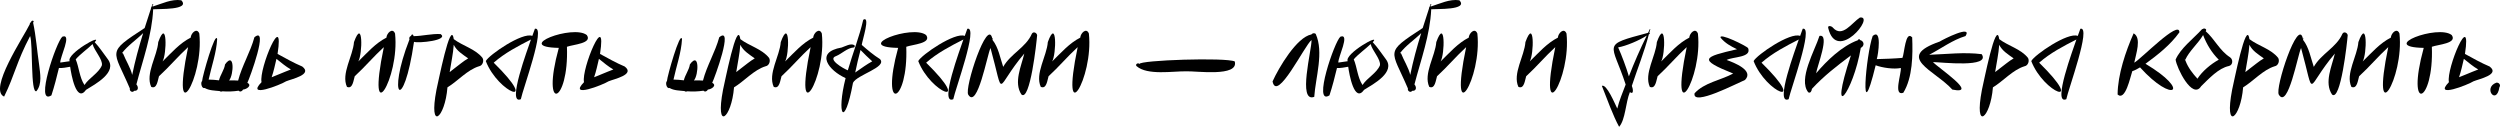 <svg width="1240" height="63" viewBox="0 0 1240 63" fill="none" xmlns="http://www.w3.org/2000/svg">
<path d="M19.414 32.193C18.374 25.219 17.884 17.938 16.416 11.208C17.395 10.168 15.559 9.801 15.376 11.025C15.009 11.147 14.764 11.514 14.764 12.004C11.766 18.244 -5.915 44.429 2.038 47.917C7.3 37.271 8.218 30.602 14.947 17.877C16.416 22.16 15.07 46.448 18.068 45.225C21.004 41.615 19.903 36.476 19.414 32.193Z" fill="black"/>
<path d="M53.398 29.256C51.318 26.503 49.299 23.383 46.974 20.936C51.501 16.103 32.719 26.748 34.554 30.358C33.025 30.541 31.434 30.786 29.904 31.031C29.66 28.461 35.9 16.47 30.944 18.183C28.069 20.385 16.995 52.628 25.499 47.305C26.968 42.839 28.13 38.25 29.231 33.723C31.067 33.845 33.025 33.417 34.799 33.111C35.288 36.782 37.858 51.343 42.691 44.552C47.218 41.737 58.476 35.803 53.398 29.256ZM50.522 32.438C48.87 36.353 44.221 38.556 41.896 42.166C39.387 38.372 39.204 33.294 37.552 29.44C39.449 27.115 43.609 24.117 45.934 21.854C46.729 25.157 51.134 29.562 50.522 32.438Z" fill="black"/>
<path d="M89.919 0.134C85.147 -0.6 80.253 1.847 75.725 3.255C75.664 3.01 75.664 2.765 75.603 2.52C75.725 2.765 76.031 2.582 76.031 2.337C75.664 1.297 75.236 3.132 75.114 3.561C74.869 3.683 74.808 3.989 74.869 4.234C73.829 7.415 72.789 10.658 71.749 13.9C52.538 26.442 56.086 24.362 64.407 43.879C64.101 45.286 65.814 46.142 66.548 45.041C68.69 45.225 68.812 43.206 67.65 41.86C70.831 29.685 75.419 17.265 75.97 4.601C78.54 4.356 94.63 5.09 89.919 0.134ZM65.569 37.149C64.774 33.661 62.266 29.746 61.103 26.687C61.042 26.442 60.736 26.259 60.491 26.381C63.245 22.649 67.772 19.651 71.014 16.409C68.873 23.261 66.977 30.235 65.569 37.149Z" fill="black"/>
<path d="M98.86 16.653C97.636 13.472 94.7 16.47 94.577 18.672C89.193 21.364 84.911 26.32 80.628 30.48C82.769 26.87 83.014 8.394 78.487 20.875C77.997 27.788 72.001 36.598 74.999 43.083C77.875 44.368 78.242 39.718 78.854 37.822C83.932 33.172 88.153 28.094 93.292 23.383C84.36 66.148 101.246 38.923 98.86 16.653Z" fill="black"/>
<path d="M122.697 41.064C123.859 38.739 133.526 12.432 126.184 18.489C124.226 25.769 120.005 32.621 118.108 39.963C116.64 39.841 115.172 39.841 113.642 39.902C116.028 36.965 116.395 25.28 111.623 31.948C111.256 34.64 109.237 37.149 108.625 39.841C106.973 39.657 105.138 39.474 103.486 39.474C104.893 32.927 107.402 25.953 107.708 19.406C106.851 15.001 100.305 38.005 100.244 40.208C99.326 40.942 100.06 44.185 101.528 43.634C103.67 44.919 106.606 44.919 108.931 45.163C109.298 45.469 109.849 45.531 110.277 45.286C112.969 45.469 115.722 45.408 118.353 44.98C119.087 45.775 120.127 45.286 120.556 44.429C122.269 44.307 125.205 42.41 122.697 41.064Z" fill="black"/>
<path d="M149.91 32.989C145.688 31.214 141.712 28.951 137.674 26.748C141.161 3.928 128.313 34.029 129.72 40.758C121.767 48.957 139.203 42.043 141.895 40.33C144.648 39.168 155.233 37.026 149.91 32.989ZM138.653 36.721C137.429 37.271 136.083 37.761 134.737 38.311C135.777 35.313 136.389 32.254 137.123 29.195C139.509 31.092 141.712 32.989 144.281 34.457C142.385 35.13 140.549 35.986 138.653 36.721Z" fill="black"/>
<path d="M195.948 16.653C194.725 13.472 191.788 16.47 191.666 18.672C186.282 21.364 181.999 26.32 177.717 30.48C179.858 26.87 180.103 8.394 175.575 20.875C175.086 27.788 169.09 36.598 172.088 43.083C174.963 44.368 175.331 39.718 175.942 37.822C181.02 33.172 185.242 28.094 190.381 23.383C181.449 66.148 198.335 38.923 195.948 16.653Z" fill="black"/>
<path d="M218.562 16.898C214.035 16.653 209.63 17.877 205.102 17.938C204.98 16.776 204.062 16.898 203.879 17.877C203.083 17.999 202.838 18.856 203.083 19.59C191.765 48.528 200.147 56.604 205.347 20.752C207.427 21.548 222.845 20.018 218.562 16.898Z" fill="black"/>
<path d="M239.314 28.706C235.766 24.24 229.586 22.832 225.059 19.406C223.53 8.944 217.228 41.615 216.494 44.49C212.456 65.475 220.715 58.746 221.939 43.328C227.078 40.208 231.789 34.64 237.601 32.866C239.437 32.56 240.171 30.113 239.314 28.706ZM225.487 33.845C224.631 34.457 223.835 35.069 223.04 35.742C223.713 31.337 224.753 26.748 225.059 22.221C226.527 25.219 229.464 26.993 232.217 28.951C229.77 30.358 227.506 32.377 225.487 33.845Z" fill="black"/>
<path d="M265.31 14.267C264.882 15.43 264.454 16.653 264.025 17.816C259.131 15.797 242.429 27.299 240.96 30.297C247.14 46.265 268.492 54.279 244.876 31.092C250.382 26.259 256.99 22.832 263.353 19.59C261.945 23.873 251.178 52.322 258.336 49.201C259.253 44.429 270.939 12.799 265.31 14.267Z" fill="black"/>
<path d="M291.053 17.387C284.323 12.004 254.222 23.322 277.165 23.75C268.11 56.666 282.243 51.465 281.202 23.2C284.384 22.037 293.989 21.548 291.053 17.387Z" fill="black"/>
<path d="M309.852 32.989C305.631 31.214 301.654 28.951 297.616 26.748C301.103 3.928 288.255 34.029 289.663 40.758C281.709 48.957 299.146 42.043 301.838 40.33C304.591 39.168 315.175 37.026 309.852 32.989ZM298.595 36.721C297.371 37.271 296.025 37.761 294.679 38.311C295.72 35.313 296.331 32.254 297.065 29.195C299.452 31.092 301.654 32.989 304.224 34.457C302.327 35.13 300.492 35.986 298.595 36.721Z" fill="black"/>
<path d="M353.26 41.064C354.423 38.739 364.089 12.432 356.747 18.489C354.79 25.769 350.568 32.621 348.672 39.963C347.203 39.841 345.735 39.841 344.205 39.902C346.591 36.965 346.958 25.28 342.186 31.948C341.819 34.64 339.8 37.149 339.188 39.841C337.537 39.657 335.701 39.474 334.049 39.474C335.456 32.927 337.965 25.953 338.271 19.406C337.414 15.001 330.868 38.005 330.807 40.208C329.889 40.942 330.623 44.185 332.092 43.634C334.233 44.919 337.17 44.919 339.494 45.163C339.861 45.469 340.412 45.531 340.84 45.286C343.532 45.469 346.285 45.408 348.916 44.98C349.65 45.775 350.69 45.286 351.119 44.429C352.832 44.307 355.768 42.41 353.26 41.064Z" fill="black"/>
<path d="M381.452 28.706C377.903 24.24 371.724 22.832 367.197 19.406C365.667 8.944 359.366 41.615 358.632 44.49C354.594 65.475 362.853 58.746 364.077 43.328C369.216 40.208 373.927 34.64 379.739 32.866C381.574 32.56 382.309 30.113 381.452 28.706ZM367.625 33.845C366.769 34.457 365.973 35.069 365.178 35.742C365.851 31.337 366.891 26.748 367.197 22.221C368.665 25.219 371.602 26.993 374.355 28.951C371.908 30.358 369.644 32.377 367.625 33.845Z" fill="black"/>
<path d="M407.632 16.653C406.408 13.472 403.471 16.47 403.349 18.672C397.965 21.364 393.682 26.32 389.4 30.48C391.541 26.87 391.786 8.394 387.258 20.875C386.769 27.788 380.773 36.598 383.771 43.083C386.647 44.368 387.014 39.718 387.626 37.822C392.704 33.172 396.925 28.094 402.064 23.383C393.132 66.148 410.018 38.923 407.632 16.653Z" fill="black"/>
<path d="M436.486 29.318C433.243 27.299 430.306 24.79 427.431 22.282C427.614 20.263 431.897 7.476 428.165 9.801C426.268 18.122 422.965 26.442 420.517 34.885C418.376 34.029 410.055 29.318 414.766 27.788C417.458 26.687 420.334 23.75 423.332 23.567C424.005 23.628 424.188 22.649 423.638 22.343C421.924 21.364 419.11 23.016 417.458 23.567C403.815 25.953 411.218 35.069 419.416 38.739C414.766 56.971 418.804 64.313 423.087 41.064C424.984 37.088 440.218 33.356 436.486 29.318ZM424.861 35.497C424.678 35.681 424.433 35.803 424.188 35.986C424.922 32.254 425.84 28.522 426.819 24.79C428.287 26.381 430.857 28.828 432.631 30.419C429.939 31.887 427.308 33.784 424.861 35.497Z" fill="black"/>
<path d="M459.359 17.387C452.63 12.004 422.529 23.322 445.471 23.75C436.417 56.666 450.549 51.465 449.509 23.2C452.691 22.037 462.296 21.548 459.359 17.387Z" fill="black"/>
<path d="M479.802 14.267C479.373 15.43 478.945 16.653 478.517 17.816C473.622 15.797 456.92 27.299 455.452 30.297C461.631 46.265 482.983 54.279 459.367 31.092C464.873 26.259 471.481 22.832 477.844 19.59C476.437 23.873 465.669 52.322 472.827 49.201C473.745 44.429 485.43 12.799 479.802 14.267Z" fill="black"/>
<path d="M511.784 16.776C508.909 23.506 501.2 26.687 497.59 33.172C496.061 28.706 495.265 23.567 492.268 19.773C492.268 19.345 492.879 18.122 492.206 19.223C489.943 8.21 478.135 43.94 480.276 46.999C484.804 54.279 489.698 27.054 491.289 23.811C498.508 49.936 493.124 44.123 508.052 26.564C506.584 32.805 502.668 40.942 506.645 46.877C510.928 50.547 514.17 20.875 514.415 17.449C514.231 16.225 512.518 15.43 511.784 16.776Z" fill="black"/>
<path d="M540.09 16.653C538.867 13.472 535.93 16.47 535.808 18.672C530.424 21.364 526.141 26.32 521.859 30.48C524 26.87 524.245 8.394 519.717 20.875C519.228 27.788 513.232 36.598 516.23 43.083C519.105 44.368 519.472 39.718 520.084 37.822C525.162 33.172 529.384 28.094 534.523 23.383C525.591 66.148 542.476 38.923 540.09 16.653Z" fill="black"/>
<path d="M612.446 30.48C608.102 28.4 565.153 29.807 565.092 31.765C564.603 30.847 562.829 31.948 563.746 32.805C569.069 37.516 581.856 35.252 588.341 35.375C592.93 35.13 614.526 38.311 612.446 30.48Z" fill="black"/>
<path d="M652.601 16.837C651.99 16.225 650.888 16.47 650.46 17.081C643.18 18.427 634.247 33.6 631.188 40.391C633.329 51.037 647.156 22.404 650.521 19.835C650.705 24.546 643.485 51.159 651.867 48.039C652.54 38.25 656.701 26.014 652.601 16.837Z" fill="black"/>
<path d="M687.312 29.256C685.232 26.503 683.213 23.383 680.888 20.936C685.415 16.103 666.633 26.748 668.468 30.358C666.939 30.541 665.348 30.786 663.818 31.031C663.574 28.461 669.814 16.47 664.859 18.183C661.983 20.385 650.909 52.628 659.413 47.305C660.882 42.839 662.044 38.25 663.145 33.723C664.981 33.845 666.939 33.417 668.713 33.111C669.202 36.782 671.772 51.343 676.605 44.552C681.133 41.737 692.39 35.803 687.312 29.256ZM684.436 32.438C682.784 36.353 678.135 38.556 675.81 42.166C673.301 38.372 673.118 33.294 671.466 29.44C673.363 27.115 677.523 24.117 679.848 21.854C680.643 25.157 685.048 29.562 684.436 32.438Z" fill="black"/>
<path d="M723.834 0.134C719.061 -0.6 714.167 1.847 709.64 3.255C709.578 3.01 709.578 2.765 709.517 2.52C709.64 2.765 709.945 2.582 709.945 2.337C709.578 1.297 709.15 3.132 709.028 3.561C708.783 3.683 708.722 3.989 708.783 4.234C707.743 7.415 706.703 10.658 705.663 13.9C686.452 26.442 690.001 24.362 698.321 43.879C698.015 45.286 699.728 46.142 700.462 45.041C702.604 45.225 702.726 43.206 701.564 41.86C704.745 29.685 709.334 17.265 709.884 4.601C712.454 4.356 728.544 5.09 723.834 0.134ZM699.484 37.149C698.688 33.661 696.18 29.746 695.017 26.687C694.956 26.442 694.65 26.259 694.406 26.381C697.159 22.649 701.686 19.651 704.929 16.409C702.787 23.261 700.891 30.235 699.484 37.149Z" fill="black"/>
<path d="M732.774 16.653C731.55 13.472 728.614 16.47 728.491 18.672C723.107 21.364 718.825 26.32 714.542 30.48C716.683 26.87 716.928 8.394 712.401 20.875C711.911 27.788 705.916 36.598 708.914 43.083C711.789 44.368 712.156 39.718 712.768 37.822C717.846 33.172 722.067 28.094 727.207 23.383C718.274 66.148 735.16 38.923 732.774 16.653Z" fill="black"/>
<path d="M776.987 16.653C775.763 13.472 772.826 16.47 772.704 18.672C767.32 21.364 763.037 26.32 758.755 30.48C760.896 26.87 761.141 8.394 756.613 20.875C756.124 27.788 750.128 36.598 753.126 43.083C756.002 44.368 756.369 39.718 756.981 37.822C762.059 33.172 766.28 28.094 771.419 23.383C762.487 66.148 779.373 38.923 776.987 16.653Z" fill="black"/>
<path d="M818.569 14.39C818.079 14.267 817.834 15.858 817.406 16.286C793.913 22.588 799.48 20.875 806.332 41.921C804.925 45.714 803.151 49.752 802.172 53.851C800.949 51.404 796.849 41.431 794.525 42.594C797.094 49.079 800.092 57.461 803.09 62.906C806.271 59.235 806.271 50.914 808.413 45.714C810.615 47.182 809.881 43.695 809.391 42.594C812.206 34.029 815.571 25.769 817.834 17.02C818.263 16.898 818.507 16.47 818.079 16.225C818.263 15.613 818.446 15.001 818.569 14.39ZM807.923 37.883C806.761 33.784 804.313 27.299 802.6 23.506C806.516 22.832 813.185 20.018 816.794 17.632C813.552 24.24 810.554 31.031 807.923 37.883Z" fill="black"/>
<path d="M842.17 16.653C840.947 13.472 838.01 16.47 837.888 18.672C832.504 21.364 828.221 26.32 823.939 30.48C826.08 26.87 826.325 8.394 821.797 20.875C821.308 27.788 815.312 36.598 818.31 43.083C821.186 44.368 821.553 39.718 822.164 37.822C827.242 33.172 831.464 28.094 836.603 23.383C827.671 66.148 844.557 38.923 842.17 16.653Z" fill="black"/>
<path d="M856.415 29.746C859.352 28.094 868.957 28.645 867.061 23.873C866.388 22.832 852.071 15.797 853.478 18.795C855.803 21.486 858.373 22.894 861.554 24.423C844.913 28.278 841.976 29.379 859.658 36.476C853.417 39.841 845.341 40.942 840.508 46.265C839.162 53.056 862.044 41.064 865.531 39.657C870.12 34.946 860.147 31.092 856.415 29.746Z" fill="black"/>
<path d="M894.146 14.267C893.718 15.43 893.289 16.653 892.861 17.816C887.967 15.797 871.264 27.299 869.796 30.297C875.975 46.265 897.327 54.279 873.712 31.092C879.218 26.259 885.825 22.832 892.188 19.59C890.781 23.873 880.013 52.322 887.171 49.201C888.089 44.429 899.775 12.799 894.146 14.267Z" fill="black"/>
<path d="M922.519 19.835C922.397 19.101 921.724 19.406 921.479 19.957C913.587 22.832 906.061 30.113 900.8 36.353C901.167 33.172 907.897 16.531 902.452 17.816C900.188 25.035 891.745 39.351 896.884 45.775C898.047 46.448 898.597 45.041 898.72 44.062C904.593 37.699 911.262 32.56 918.053 27.482C906.49 62.294 919.215 46.081 922.947 23.75C924.966 22.771 924.66 20.324 922.519 19.835ZM922.519 8.7C918.603 11.208 913.77 18.978 909.12 13.717C908.57 12.921 906.367 12.371 906.796 13.9C911.017 31.642 930.411 7.537 922.519 8.7Z" fill="black"/>
<path d="M948.44 18.427L948.379 18.489C945.075 14.94 944.586 26.564 943.607 28.706C939.385 29.073 935.164 29.195 930.881 29.318C931.615 27.054 933.512 13.9 928.862 17.816C925.558 26.748 922.132 65.904 930.331 32.377C933.573 33.6 939.324 34.457 942.811 33.723C943.117 36.598 938.957 47.794 944.035 46.02C948.685 38.495 948.807 27.176 948.44 18.427Z" fill="black"/>
<path d="M982.925 26.87C974.299 25.769 965.611 26.87 956.862 27.176C963.103 23.934 968.303 19.896 974.911 17.877C978.52 12.065 963.776 19.529 962.063 20.63C939.671 28.4 959.616 34.763 968.364 44.429C981.885 47.182 961.084 33.478 958.759 30.786C962.858 30.847 987.514 33.784 982.925 26.87Z" fill="black"/>
<path d="M1005.87 28.706C1002.32 24.24 996.139 22.832 991.611 19.406C990.082 8.944 983.78 41.615 983.046 44.49C979.008 65.475 987.267 58.746 988.491 43.328C993.63 40.208 998.341 34.64 1004.15 32.866C1005.99 32.56 1006.72 30.113 1005.87 28.706ZM992.04 33.845C991.183 34.457 990.388 35.069 989.592 35.742C990.265 31.337 991.305 26.748 991.611 22.221C993.08 25.219 996.016 26.993 998.769 28.951C996.322 30.358 994.059 32.377 992.04 33.845Z" fill="black"/>
<path d="M1031.86 14.267C1031.43 15.43 1031.01 16.653 1030.58 17.816C1025.68 15.797 1008.98 27.299 1007.51 30.297C1013.69 46.265 1035.04 54.279 1011.43 31.092C1016.93 26.259 1023.54 22.832 1029.9 19.59C1028.5 23.873 1017.73 52.322 1024.89 49.201C1025.81 44.429 1037.49 12.799 1031.86 14.267Z" fill="black"/>
<path d="M1064.15 31.642C1070.33 27.115 1076.45 22.343 1080.98 16.041C1081.1 9.434 1061.77 29.44 1058.59 31.092C1059.38 26.932 1062.38 18.795 1058.28 16.531C1054.36 25.402 1050.39 37.026 1050.33 46.877C1054.18 50.303 1056.63 38.189 1057.61 35.313C1058.89 34.885 1060.18 34.212 1061.46 33.417C1077.92 51.649 1087.04 45.225 1064.15 31.642Z" fill="black"/>
<path d="M1106.08 28.4C1100.94 25.096 1098.43 19.345 1094.03 15.491C1094.88 14.512 1093.35 13.717 1092.56 14.39C1092.31 14.39 1092.07 14.512 1091.95 14.757C1087.73 19.345 1081.55 23.934 1079.1 29.562C1079.59 33.661 1087.42 49.63 1091.76 42.777C1095.68 38.923 1100.45 33.784 1105.53 32.744C1107.61 32.254 1107.67 29.44 1106.08 28.4ZM1089.93 39.045C1087.54 36.415 1085.34 33.6 1084.05 30.235C1083.01 27.972 1083.87 29.685 1083.87 29.685C1085.89 25.219 1090.23 21.67 1092.74 17.387C1094.52 22.037 1097.03 26.136 1100.51 29.624C1096.72 31.642 1092.19 35.436 1089.93 39.045Z" fill="black"/>
<path d="M1129.96 28.706C1126.41 24.24 1120.23 22.832 1115.71 19.406C1114.18 8.944 1107.87 41.615 1107.14 44.49C1103.1 65.475 1111.36 58.746 1112.59 43.328C1117.72 40.208 1122.44 34.64 1128.25 32.866C1130.08 32.56 1130.82 30.113 1129.96 28.706ZM1116.13 33.845C1115.28 34.457 1114.48 35.069 1113.69 35.742C1114.36 31.337 1115.4 26.748 1115.71 22.221C1117.17 25.219 1120.11 26.993 1122.86 28.951C1120.42 30.358 1118.15 32.377 1116.13 33.845Z" fill="black"/>
<path d="M1161.83 16.776C1158.95 23.506 1151.25 26.687 1147.64 33.172C1146.11 28.706 1145.31 23.567 1142.31 19.773C1142.31 19.345 1142.93 18.122 1142.25 19.223C1139.99 8.21 1128.18 43.94 1130.32 46.999C1134.85 54.279 1139.74 27.054 1141.33 23.811C1148.55 49.936 1143.17 44.123 1158.1 26.564C1156.63 32.805 1152.71 40.942 1156.69 46.877C1160.97 50.547 1164.22 20.875 1164.46 17.449C1164.28 16.225 1162.56 15.43 1161.83 16.776Z" fill="black"/>
<path d="M1190.14 16.653C1188.91 13.472 1185.98 16.47 1185.85 18.672C1180.47 21.364 1176.19 26.32 1171.9 30.48C1174.05 26.87 1174.29 8.394 1169.76 20.875C1169.27 27.788 1163.28 36.598 1166.28 43.083C1169.15 44.368 1169.52 39.718 1170.13 37.822C1175.21 33.172 1179.43 28.094 1184.57 23.383C1175.64 66.148 1192.52 38.923 1190.14 16.653Z" fill="black"/>
<path d="M1216.05 17.387C1209.32 12.004 1179.22 23.322 1202.17 23.75C1193.11 56.666 1207.24 51.465 1206.2 23.2C1209.38 22.037 1218.99 21.548 1216.05 17.387Z" fill="black"/>
<path d="M1234.85 32.989C1230.63 31.214 1226.65 28.951 1222.62 26.748C1226.1 3.928 1213.26 34.029 1214.66 40.758C1206.71 48.957 1224.15 42.043 1226.84 40.33C1229.59 39.168 1240.18 37.026 1234.85 32.989ZM1223.6 36.721C1222.37 37.271 1221.03 37.761 1219.68 38.311C1220.72 35.313 1221.33 32.254 1222.07 29.195C1224.45 31.092 1226.65 32.989 1229.22 34.457C1227.33 35.13 1225.49 35.986 1223.6 36.721Z" fill="black"/>
<path d="M1238.18 41.003C1231.38 43.512 1238.24 52.505 1239.71 43.267C1240.56 42.105 1239.4 40.82 1238.18 41.003Z" fill="black"/>
</svg>
